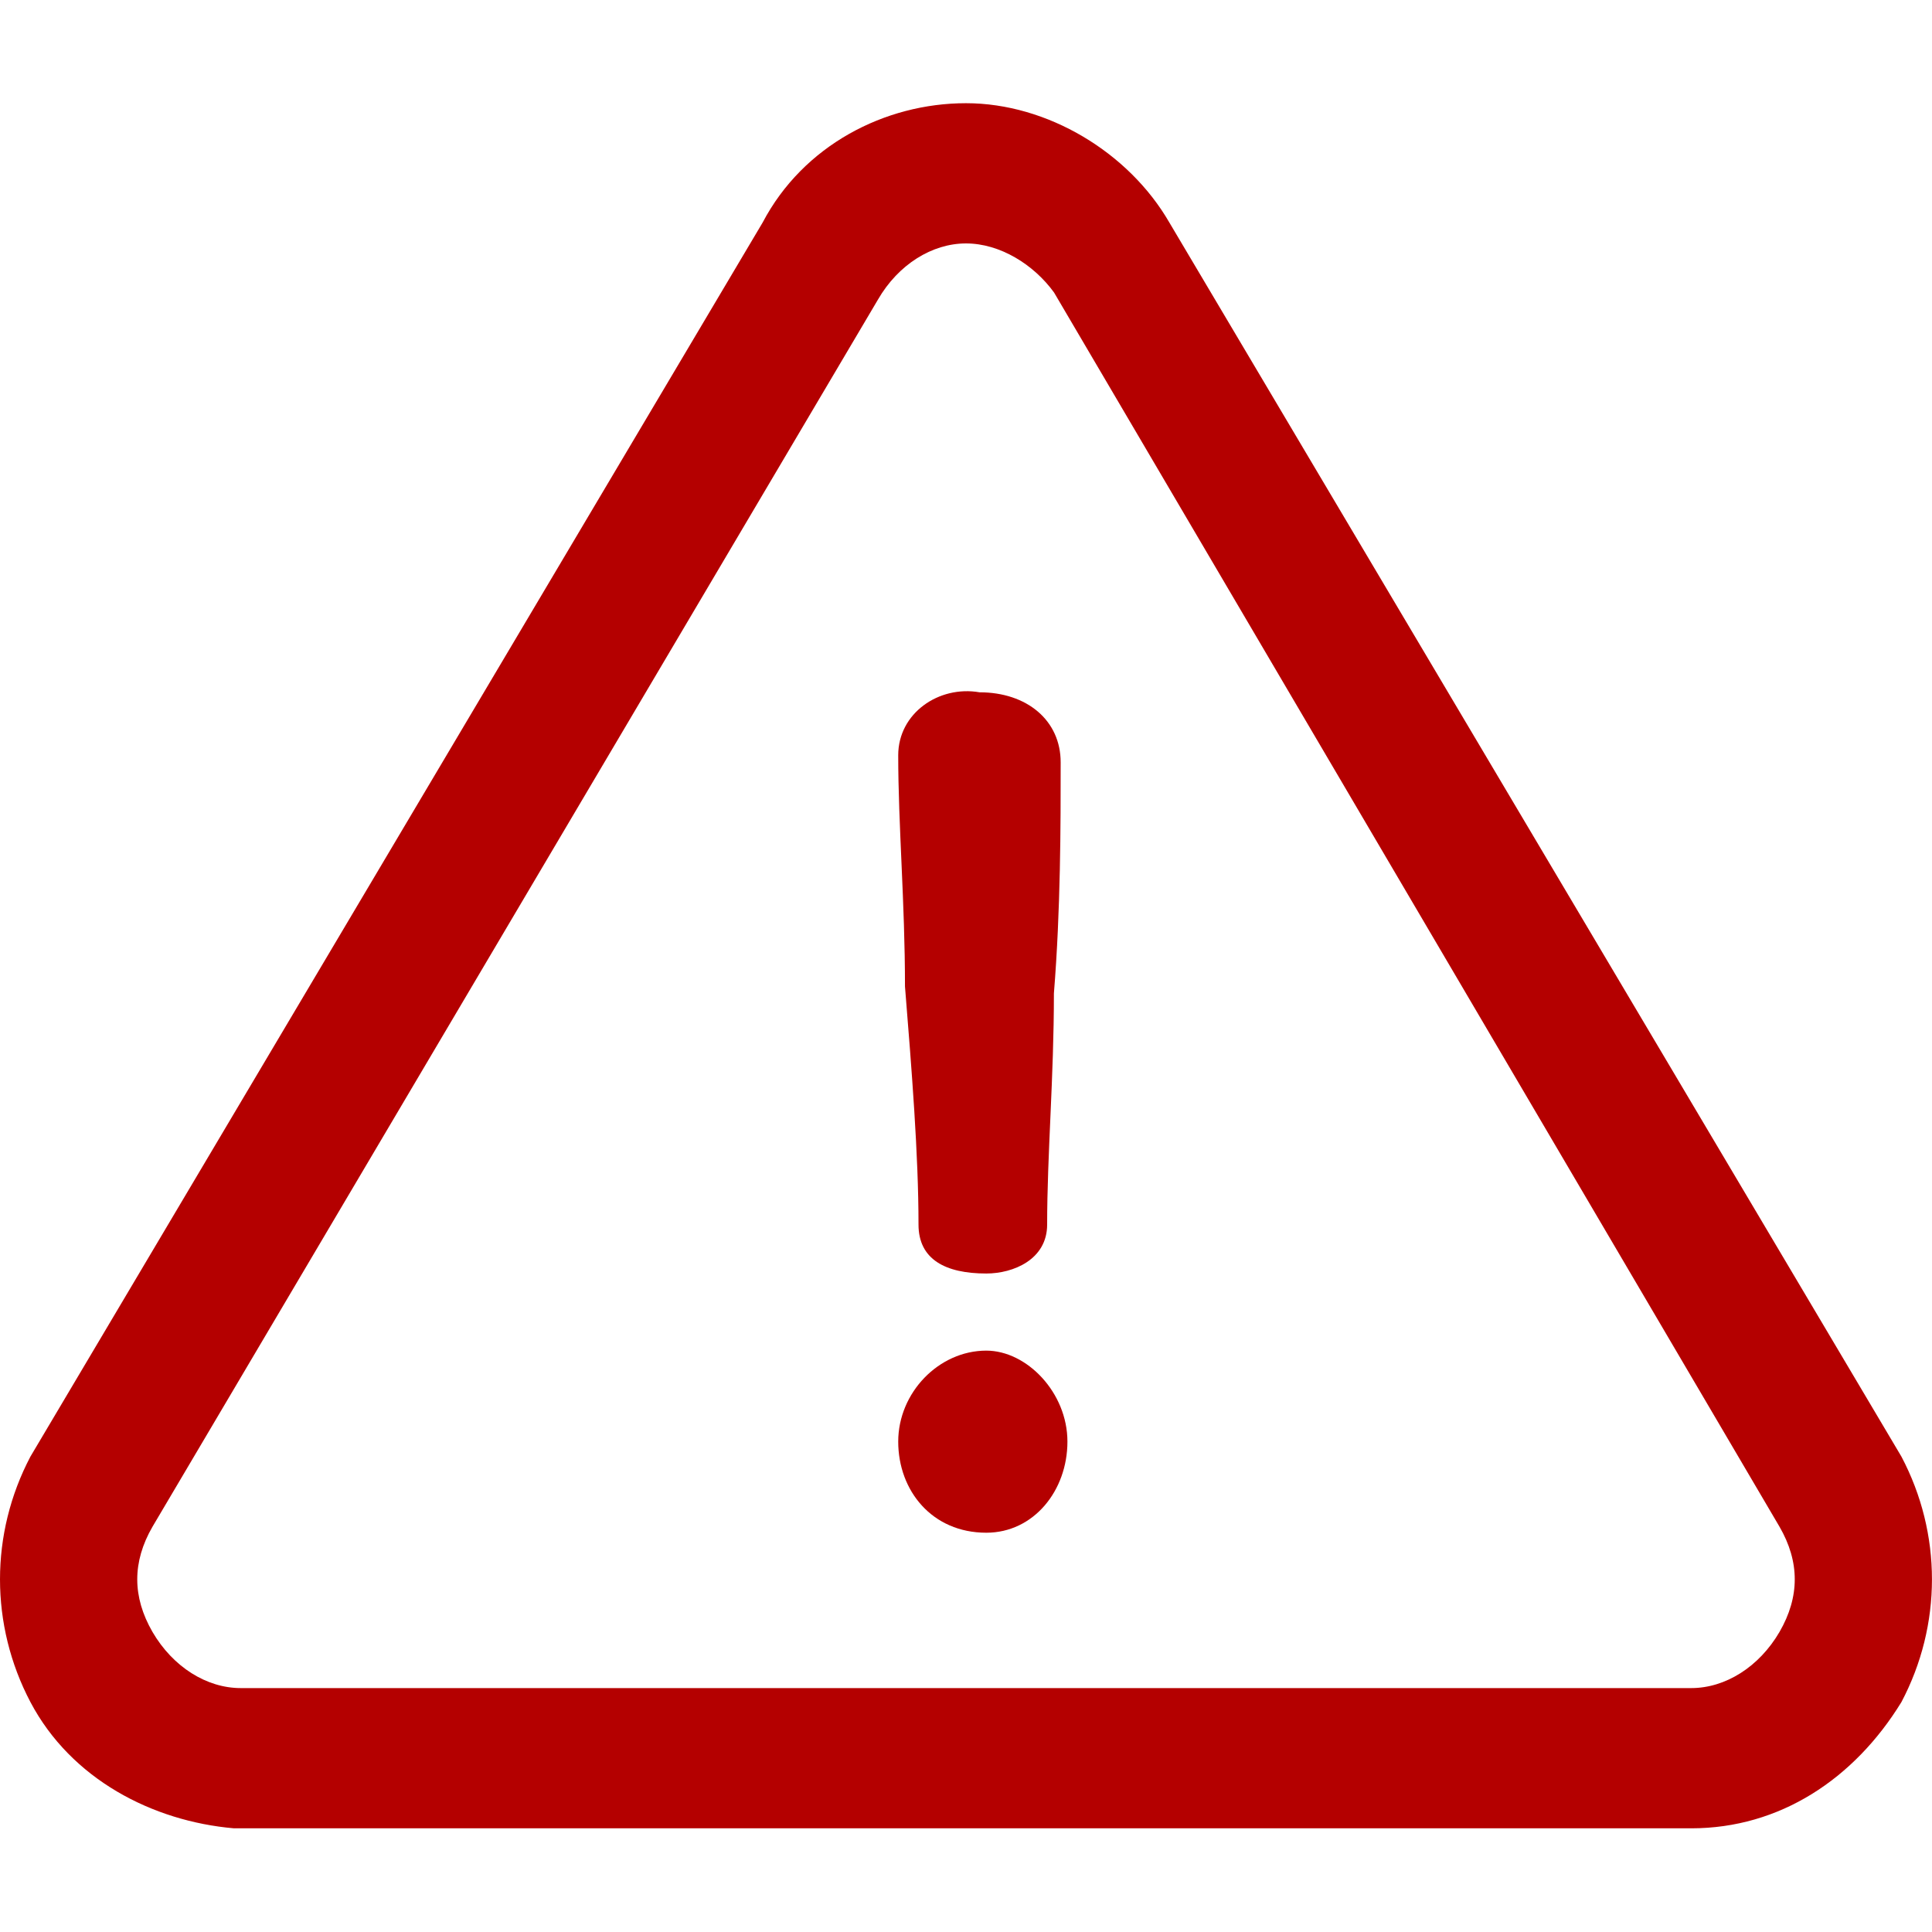 <svg width="12" height="12" viewBox="0 0 12 12" fill="none" xmlns="http://www.w3.org/2000/svg">
<path d="M5.705 7.606C5.705 7.823 5.873 7.91 6.126 7.91C6.294 7.91 6.504 7.823 6.504 7.606C6.504 7.171 6.546 6.692 6.546 6.17C6.588 5.648 6.588 5.126 6.588 4.735C6.588 4.474 6.378 4.3 6.084 4.3C5.831 4.256 5.579 4.43 5.579 4.691C5.579 5.126 5.621 5.605 5.621 6.127C5.663 6.649 5.705 7.171 5.705 7.606Z" fill="#B40000"/>
<path d="M6.126 8.389C5.831 8.389 5.579 8.65 5.579 8.954C5.579 9.259 5.789 9.52 6.126 9.52C6.42 9.52 6.63 9.259 6.63 8.954C6.63 8.65 6.378 8.389 6.126 8.389Z" fill="#B40000"/>
<path d="M11.81 9.047L7.263 1.382C7.011 0.946 6.505 0.641 6 0.641C5.495 0.641 4.989 0.903 4.737 1.382L0.189 9.047C-0.063 9.526 -0.063 10.093 0.189 10.572C0.442 11.051 0.947 11.312 1.453 11.356H10.505C11.053 11.356 11.516 11.051 11.81 10.572C12.063 10.093 12.063 9.526 11.81 9.047ZM11.053 10.136C10.926 10.354 10.716 10.485 10.505 10.485H1.495C1.284 10.485 1.074 10.354 0.947 10.136C0.821 9.918 0.821 9.701 0.947 9.483L5.453 1.861C5.579 1.643 5.789 1.512 6 1.512C6.211 1.512 6.421 1.643 6.547 1.817L11.053 9.483C11.179 9.701 11.179 9.918 11.053 10.136Z" fill="#B40000"/>
</svg>

